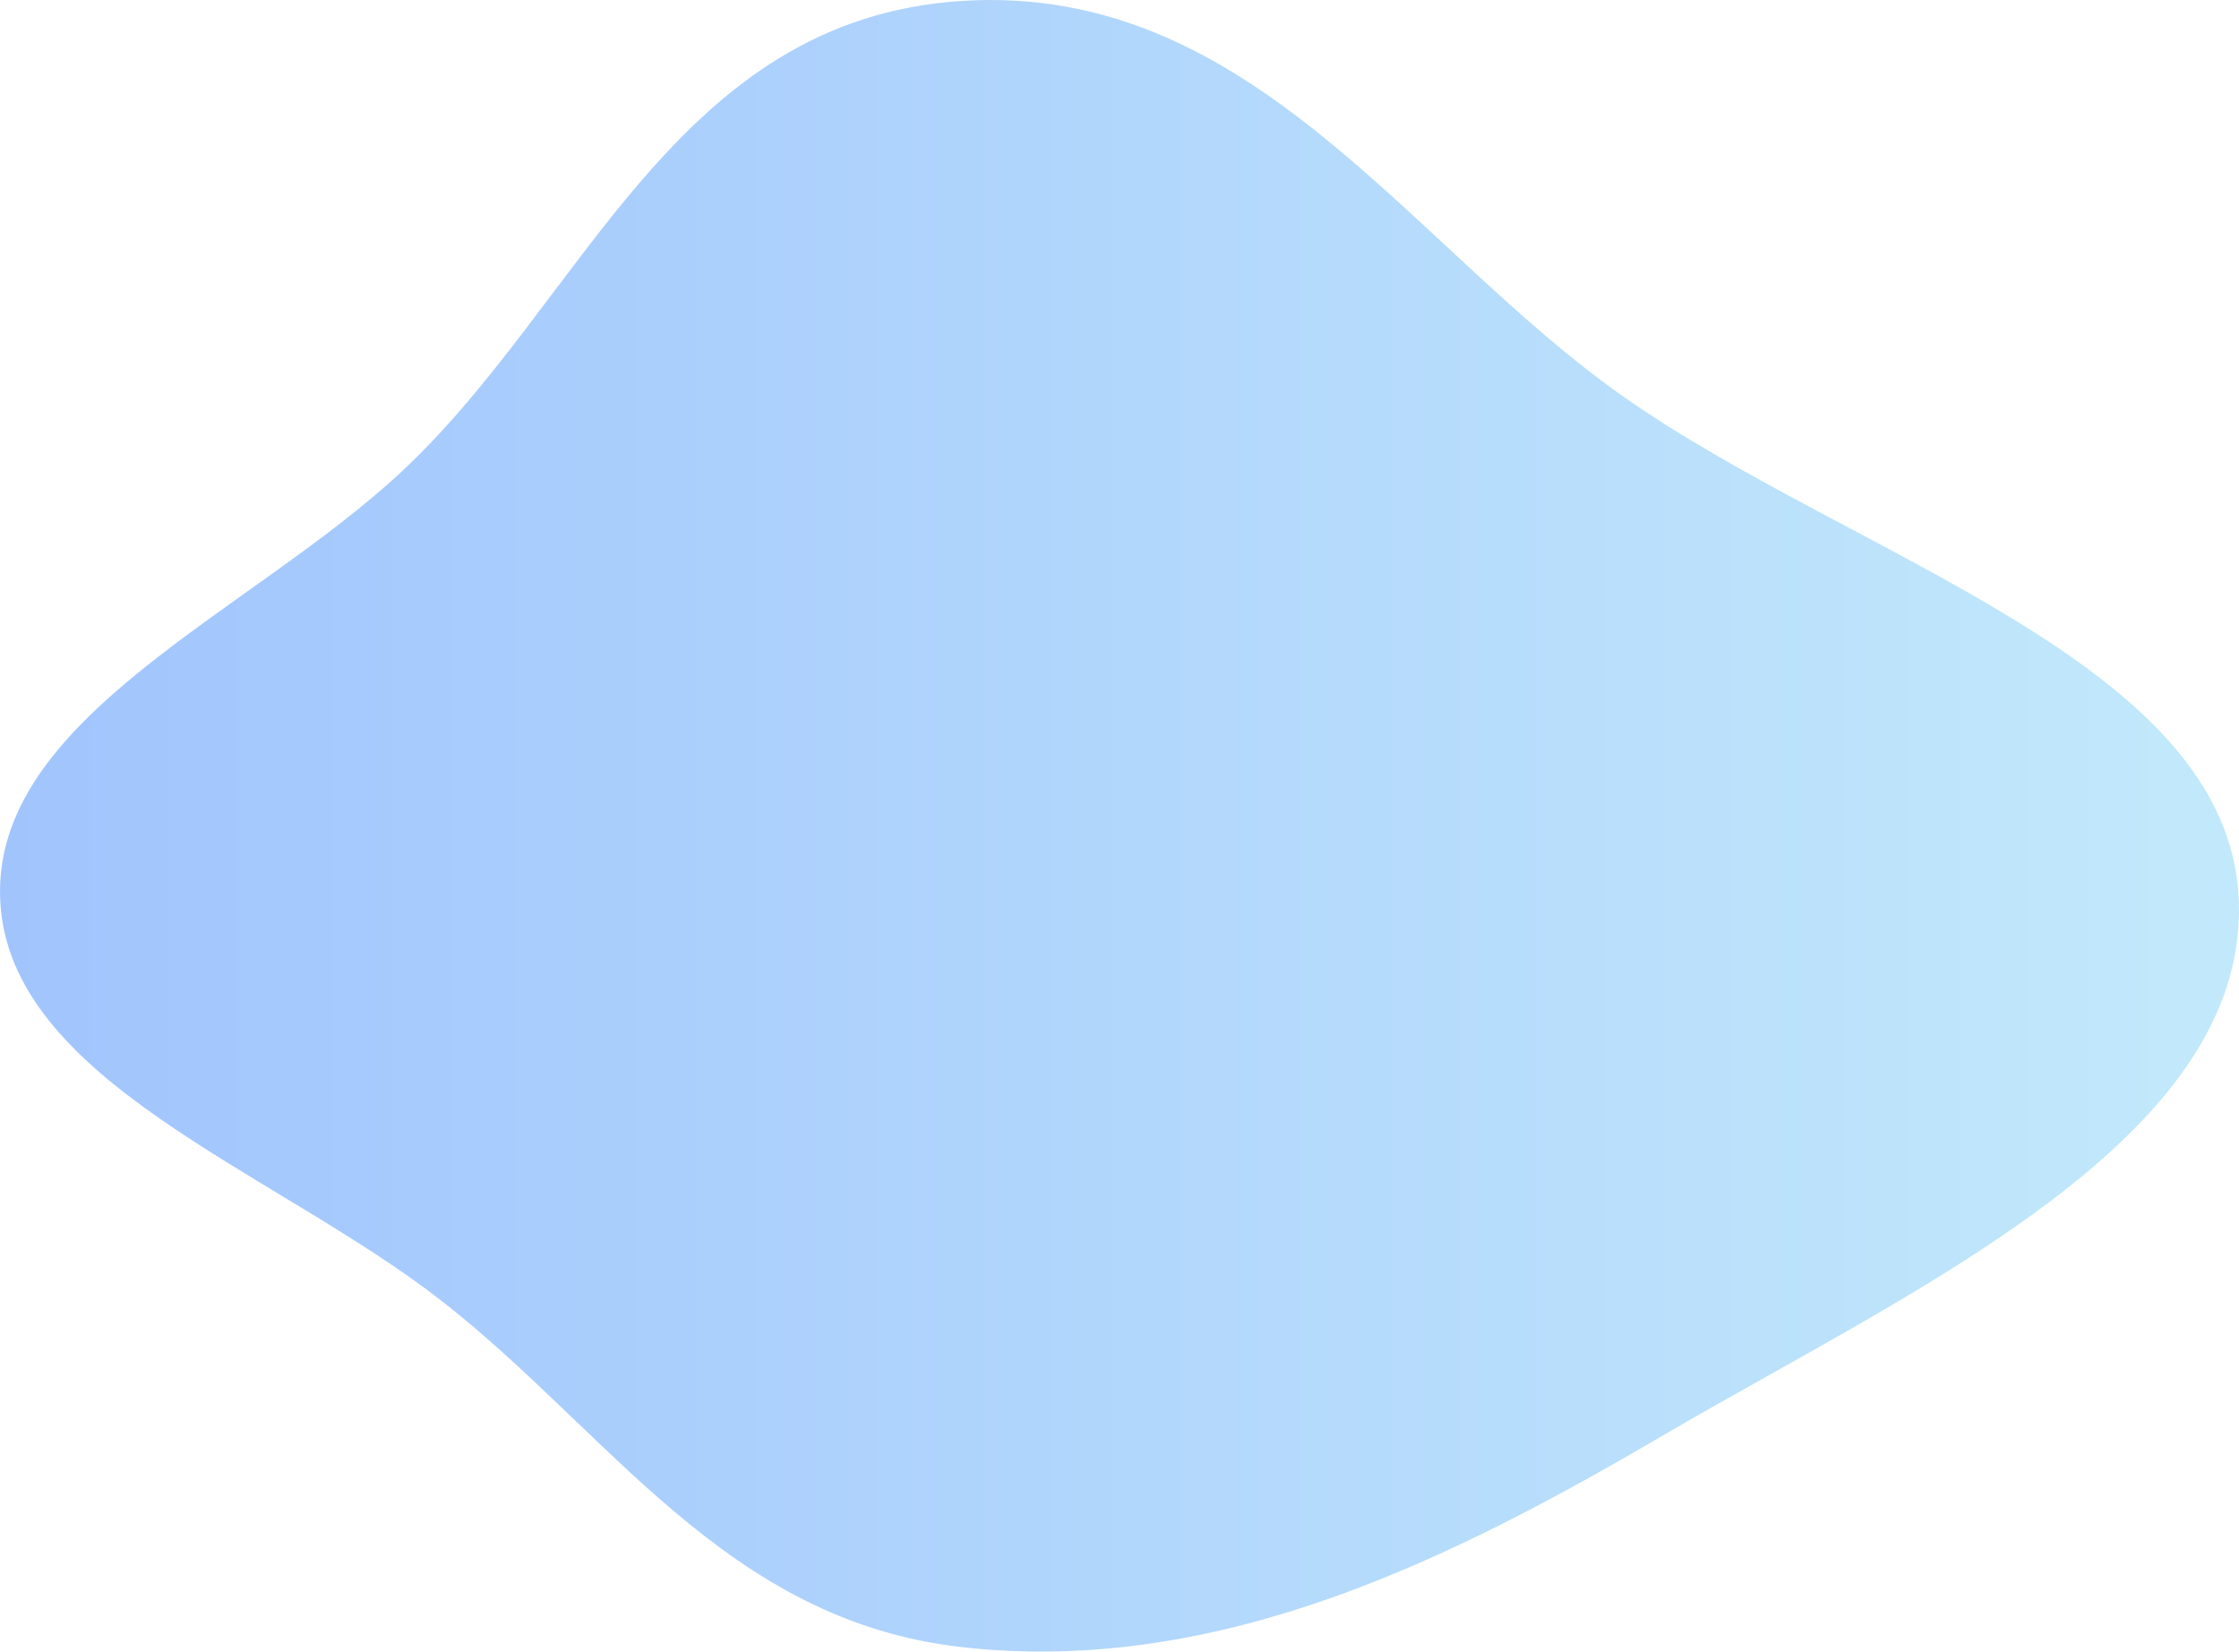 <?xml version="1.0" encoding="UTF-8"?> <svg xmlns="http://www.w3.org/2000/svg" width="328" height="242" viewBox="0 0 328 242" fill="none"> <path fill-rule="evenodd" clip-rule="evenodd" d="M141.051 0.127C183.448 -2.493 206.405 35.968 237.678 58.016C271.372 81.77 326.607 96.878 327.972 131.907C329.342 167.08 280.148 188.94 243.613 210.335C213.267 228.105 178.876 245.567 141.051 241.369C106.255 237.507 89.161 209.608 64.486 190.455C40.146 171.563 1.255 158.411 0.03 131.907C-1.208 105.141 36.694 89.794 58.875 69.067C85.645 44.051 98.917 2.731 141.051 0.127Z" fill="url(#paint0_linear_37_43)"></path> <defs> <linearGradient id="paint0_linear_37_43" x1="0" y1="121" x2="328" y2="121" gradientUnits="userSpaceOnUse"> <stop stop-color="#A1C4FD"></stop> <stop offset="1" stop-color="#C2E9FB"></stop> </linearGradient> </defs> </svg> 